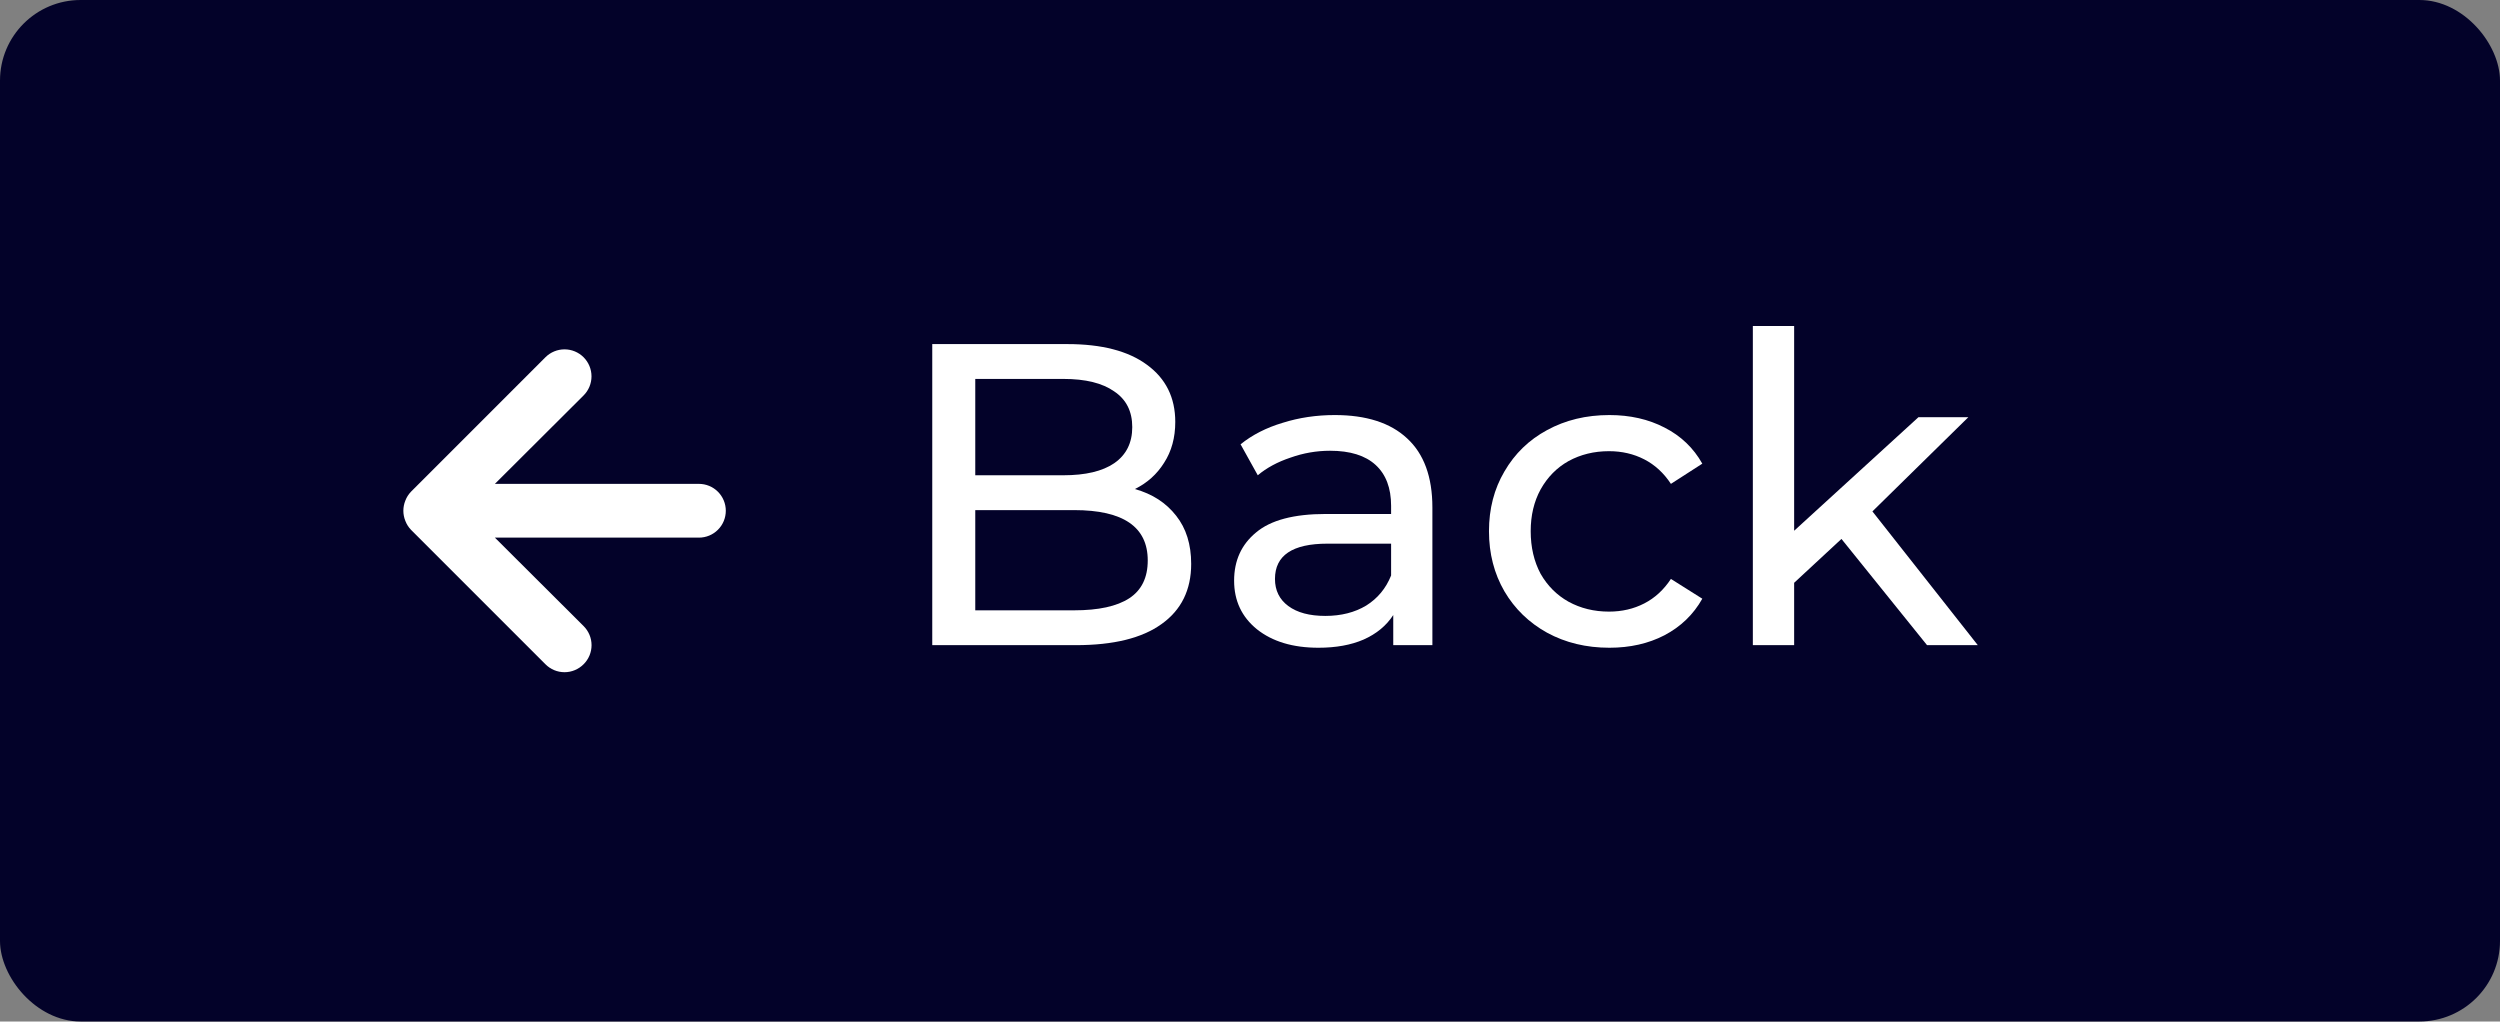 <svg width="93" height="38" viewBox="0 0 93 38" fill="none" xmlns="http://www.w3.org/2000/svg">
<rect x="0" y="0" width="93" height="38" fill="#808080" stroke="none"/>
<rect width="93" height="38" rx="3" fill="#030229"/>
<path d="M26 18H18.41L21.71 14.71C21.898 14.522 22.004 14.267 22.004 14C22.004 13.734 21.898 13.479 21.71 13.29C21.522 13.102 21.266 12.996 21 12.996C20.734 12.996 20.478 13.102 20.29 13.29L15.29 18.29C15.199 18.385 15.127 18.497 15.08 18.62C14.98 18.864 14.98 19.137 15.08 19.38C15.127 19.503 15.199 19.615 15.29 19.71L20.29 24.71C20.383 24.804 20.494 24.878 20.615 24.929C20.737 24.98 20.868 25.006 21 25.006C21.132 25.006 21.263 24.98 21.384 24.929C21.506 24.878 21.617 24.804 21.71 24.71C21.804 24.617 21.878 24.507 21.929 24.385C21.98 24.263 22.006 24.132 22.006 24C22.006 23.868 21.98 23.738 21.929 23.616C21.878 23.494 21.804 23.383 21.71 23.29L18.41 20H26C26.265 20 26.52 19.895 26.707 19.707C26.895 19.52 27 19.265 27 19C27 18.735 26.895 18.481 26.707 18.293C26.52 18.105 26.265 18 26 18Z" fill="white"/>
<path d="M42.216 18.192C42.866 18.373 43.378 18.704 43.752 19.184C44.125 19.653 44.312 20.251 44.312 20.976C44.312 21.947 43.944 22.693 43.208 23.216C42.482 23.739 41.421 24 40.024 24H34.68V12.8H39.704C40.984 12.8 41.97 13.056 42.664 13.568C43.368 14.08 43.72 14.789 43.72 15.696C43.72 16.283 43.581 16.789 43.304 17.216C43.037 17.643 42.674 17.968 42.216 18.192ZM36.28 14.096V17.68H39.56C40.381 17.68 41.01 17.531 41.448 17.232C41.896 16.923 42.12 16.475 42.12 15.888C42.12 15.301 41.896 14.859 41.448 14.56C41.01 14.251 40.381 14.096 39.56 14.096H36.28ZM39.96 22.704C40.866 22.704 41.549 22.555 42.008 22.256C42.466 21.957 42.696 21.488 42.696 20.848C42.696 19.6 41.784 18.976 39.96 18.976H36.28V22.704H39.96Z" fill="white"/>
<path d="M49.653 15.44C50.826 15.44 51.722 15.728 52.341 16.304C52.97 16.88 53.285 17.739 53.285 18.88V24H51.829V22.88C51.573 23.275 51.205 23.579 50.725 23.792C50.256 23.995 49.696 24.096 49.045 24.096C48.096 24.096 47.333 23.867 46.757 23.408C46.192 22.949 45.909 22.347 45.909 21.6C45.909 20.853 46.181 20.256 46.725 19.808C47.269 19.349 48.133 19.12 49.317 19.12H51.749V18.816C51.749 18.155 51.557 17.648 51.173 17.296C50.789 16.944 50.224 16.768 49.477 16.768C48.976 16.768 48.485 16.853 48.005 17.024C47.525 17.184 47.12 17.403 46.789 17.68L46.149 16.528C46.586 16.176 47.109 15.909 47.717 15.728C48.325 15.536 48.97 15.44 49.653 15.44ZM49.301 22.912C49.888 22.912 50.394 22.784 50.821 22.528C51.248 22.261 51.557 21.888 51.749 21.408V20.224H49.381C48.08 20.224 47.429 20.661 47.429 21.536C47.429 21.963 47.594 22.299 47.925 22.544C48.256 22.789 48.714 22.912 49.301 22.912Z" fill="white"/>
<path d="M59.87 24.096C59.006 24.096 58.233 23.909 57.55 23.536C56.878 23.163 56.35 22.651 55.966 22C55.582 21.339 55.39 20.592 55.39 19.76C55.39 18.928 55.582 18.187 55.966 17.536C56.35 16.875 56.878 16.363 57.55 16C58.233 15.627 59.006 15.44 59.87 15.44C60.638 15.44 61.321 15.595 61.918 15.904C62.526 16.213 62.996 16.661 63.326 17.248L62.158 18C61.892 17.595 61.561 17.291 61.166 17.088C60.772 16.885 60.334 16.784 59.854 16.784C59.3 16.784 58.798 16.907 58.35 17.152C57.913 17.397 57.566 17.749 57.31 18.208C57.065 18.656 56.942 19.173 56.942 19.76C56.942 20.357 57.065 20.885 57.31 21.344C57.566 21.792 57.913 22.139 58.35 22.384C58.798 22.629 59.3 22.752 59.854 22.752C60.334 22.752 60.772 22.651 61.166 22.448C61.561 22.245 61.892 21.941 62.158 21.536L63.326 22.272C62.996 22.859 62.526 23.312 61.918 23.632C61.321 23.941 60.638 24.096 59.87 24.096Z" fill="white"/>
<path d="M68.502 20.048L66.742 21.68V24H65.206V12.128H66.742V19.744L71.366 15.52H73.222L69.654 19.024L73.574 24H71.686L68.502 20.048Z" fill="white"/>
</svg>
